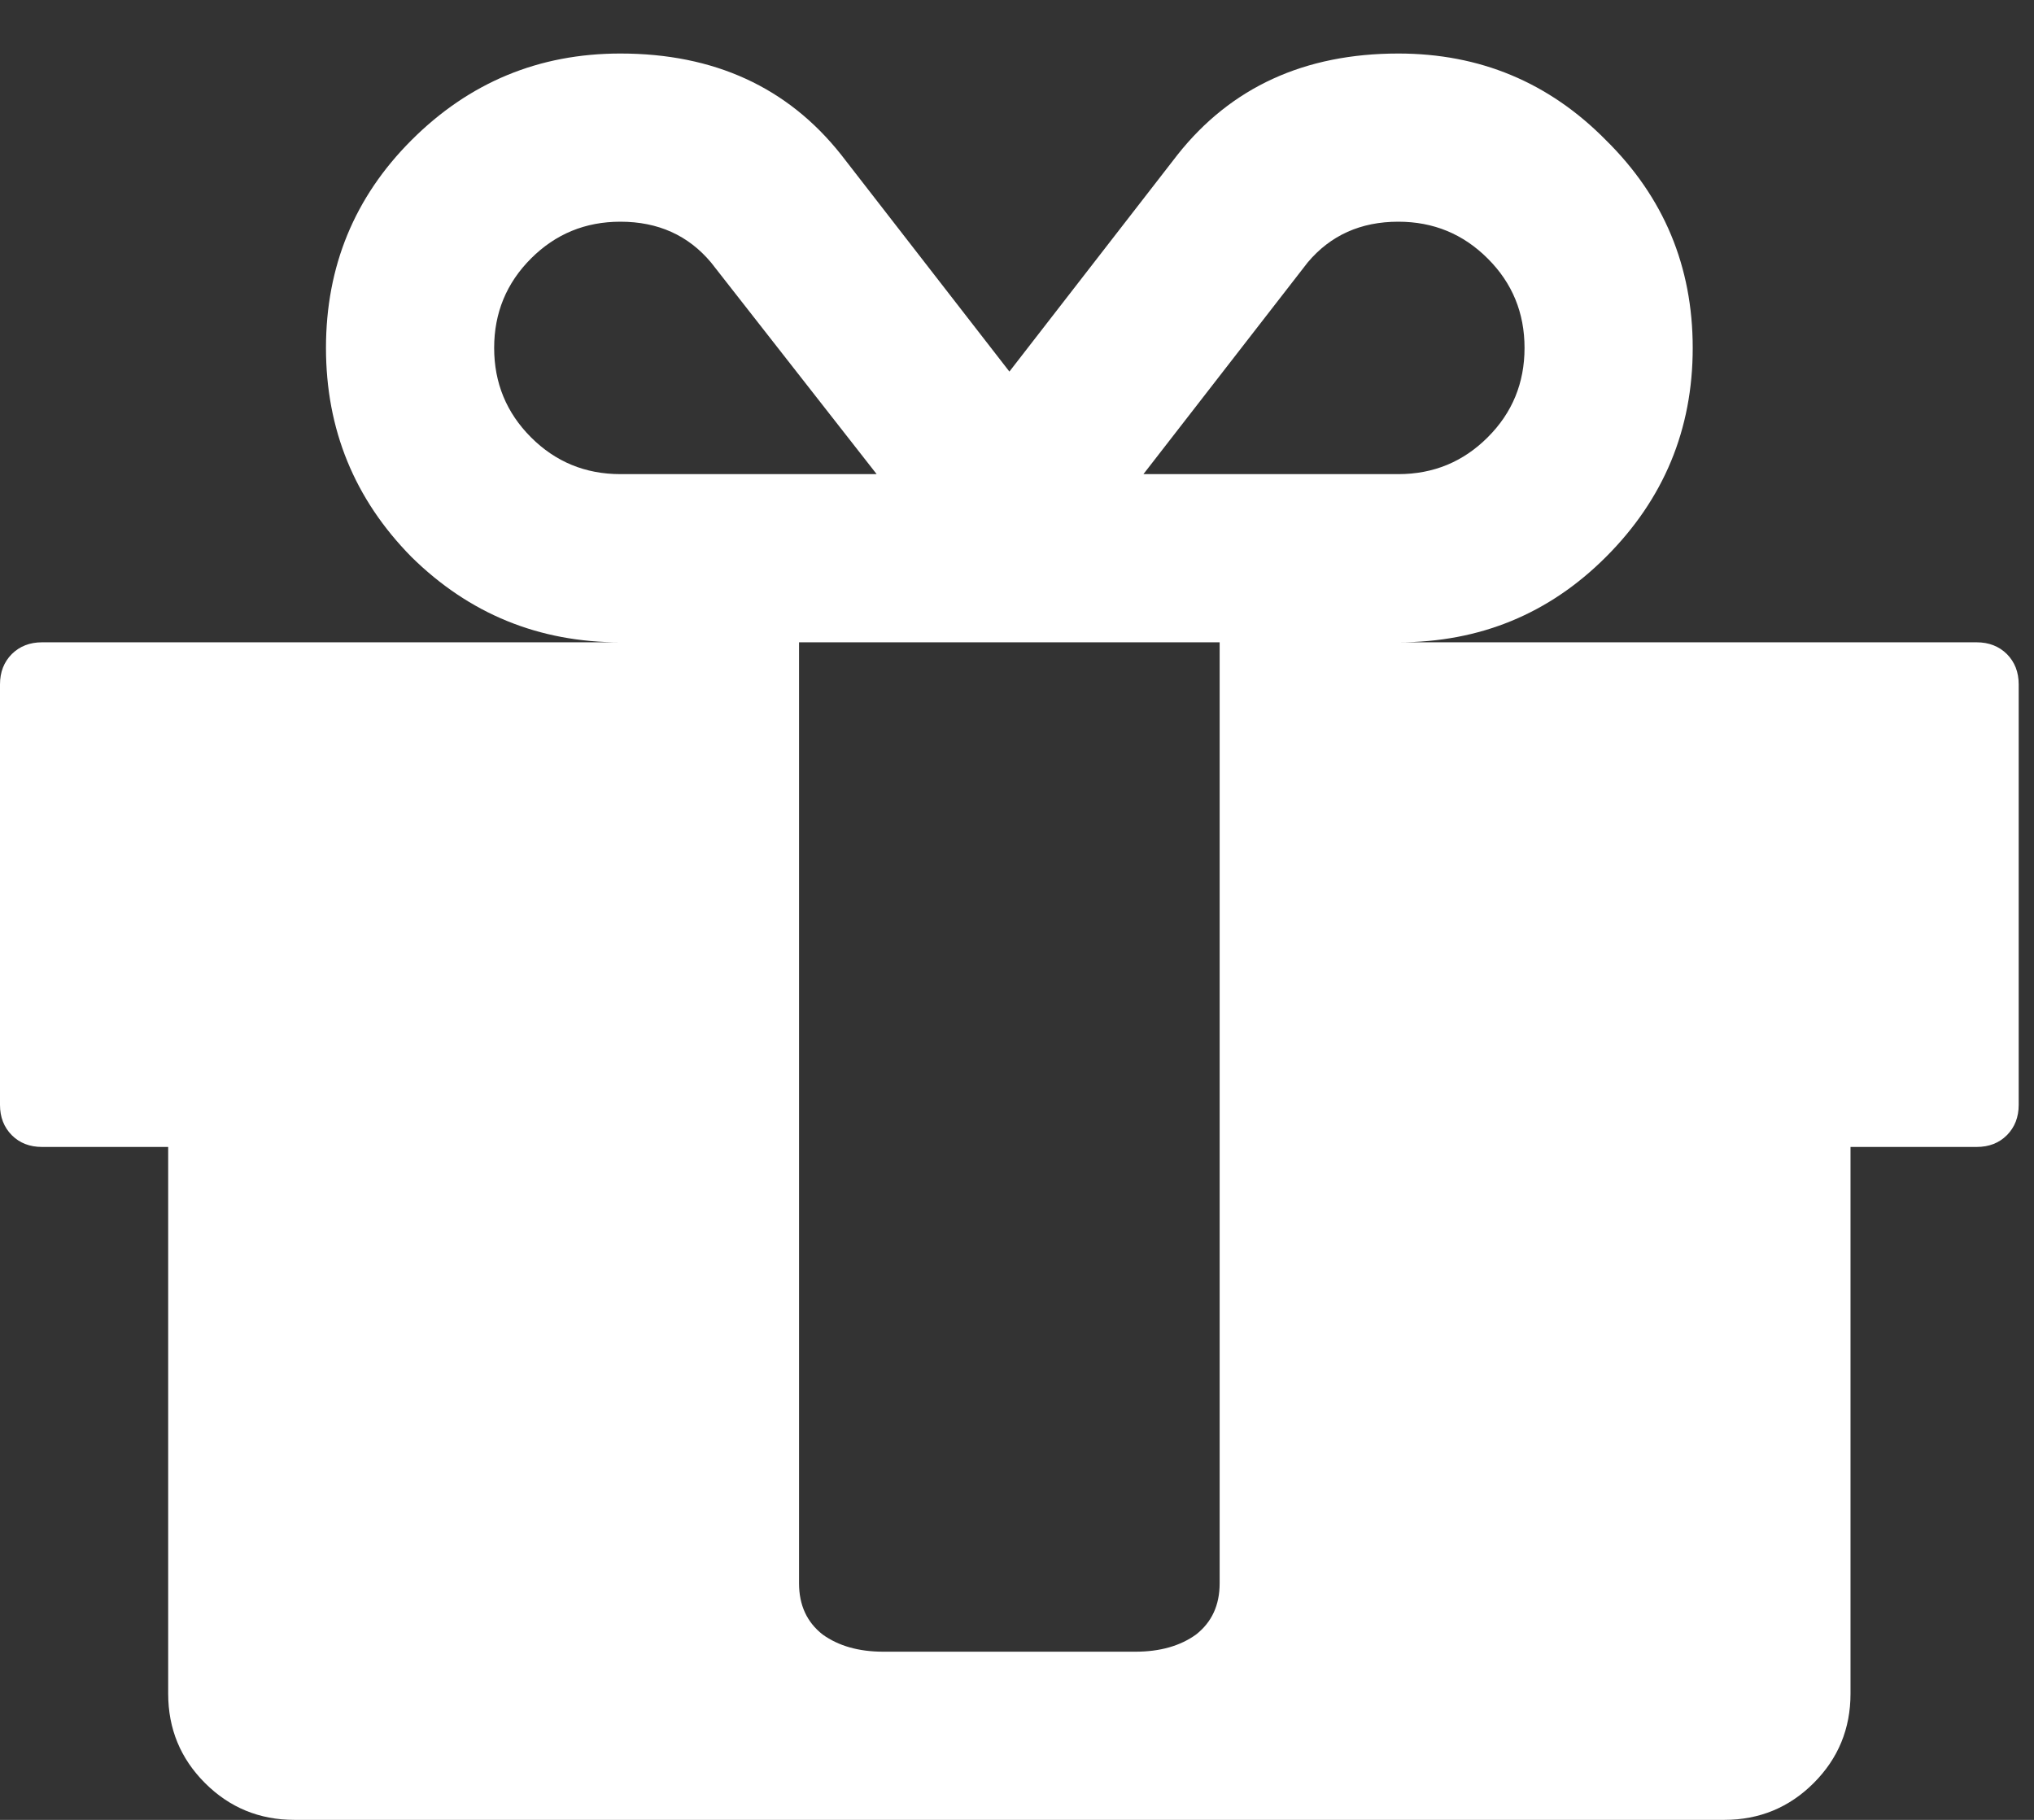 <svg width="19" height="17" viewBox="0 0 19 17" fill="none" xmlns="http://www.w3.org/2000/svg">
<rect x="0" y="0" width="19" height="17" fill="#333333" stroke="none"/>
<path d="M11.393 14.79L11.393 14.103L11.393 8.357L11.393 6L7.464 6L7.464 8.357L7.464 14.103L7.464 14.79C7.464 14.995 7.538 15.154 7.685 15.269C7.833 15.375 8.021 15.429 8.25 15.429L10.607 15.429C10.836 15.429 11.025 15.375 11.172 15.269C11.319 15.154 11.393 14.995 11.393 14.79ZM5.795 4.429L8.189 4.429L6.642 2.452C6.429 2.198 6.147 2.071 5.795 2.071C5.467 2.071 5.189 2.186 4.96 2.415C4.731 2.644 4.616 2.923 4.616 3.25C4.616 3.577 4.731 3.856 4.96 4.085C5.189 4.314 5.467 4.429 5.795 4.429ZM13.897 4.085C14.127 3.856 14.241 3.577 14.241 3.25C14.241 2.923 14.127 2.644 13.897 2.415C13.668 2.186 13.39 2.071 13.062 2.071C12.711 2.071 12.428 2.198 12.215 2.452L10.681 4.429L13.062 4.429C13.39 4.429 13.668 4.314 13.897 4.085ZM18.857 6.393L18.857 10.321C18.857 10.436 18.82 10.53 18.747 10.604C18.673 10.678 18.579 10.714 18.464 10.714L17.286 10.714L17.286 15.821C17.286 16.149 17.171 16.427 16.942 16.656C16.713 16.885 16.434 17 16.107 17L2.75 17C2.423 17 2.144 16.885 1.915 16.656C1.686 16.427 1.571 16.149 1.571 15.821L1.571 10.714L0.393 10.714C0.278 10.714 0.184 10.678 0.11 10.604C0.037 10.53 4.83513e-08 10.436 4.77937e-08 10.321L2.86762e-08 6.393C2.81186e-08 6.278 0.037 6.184 0.11 6.11C0.184 6.037 0.278 6 0.393 6L5.795 6C5.033 6 4.383 5.734 3.843 5.202C3.311 4.662 3.045 4.011 3.045 3.25C3.045 2.489 3.311 1.842 3.843 1.31C4.383 0.77 5.033 0.5 5.795 0.5C6.67 0.5 7.358 0.815 7.857 1.445L9.429 3.471L11 1.445C11.499 0.815 12.187 0.5 13.062 0.5C13.824 0.5 14.47 0.77 15.002 1.31C15.542 1.842 15.812 2.489 15.812 3.25C15.812 4.011 15.542 4.662 15.002 5.202C14.47 5.734 13.824 6 13.062 6L18.464 6C18.579 6 18.673 6.037 18.747 6.11C18.82 6.184 18.857 6.278 18.857 6.393Z" fill="white"/>
</svg>
